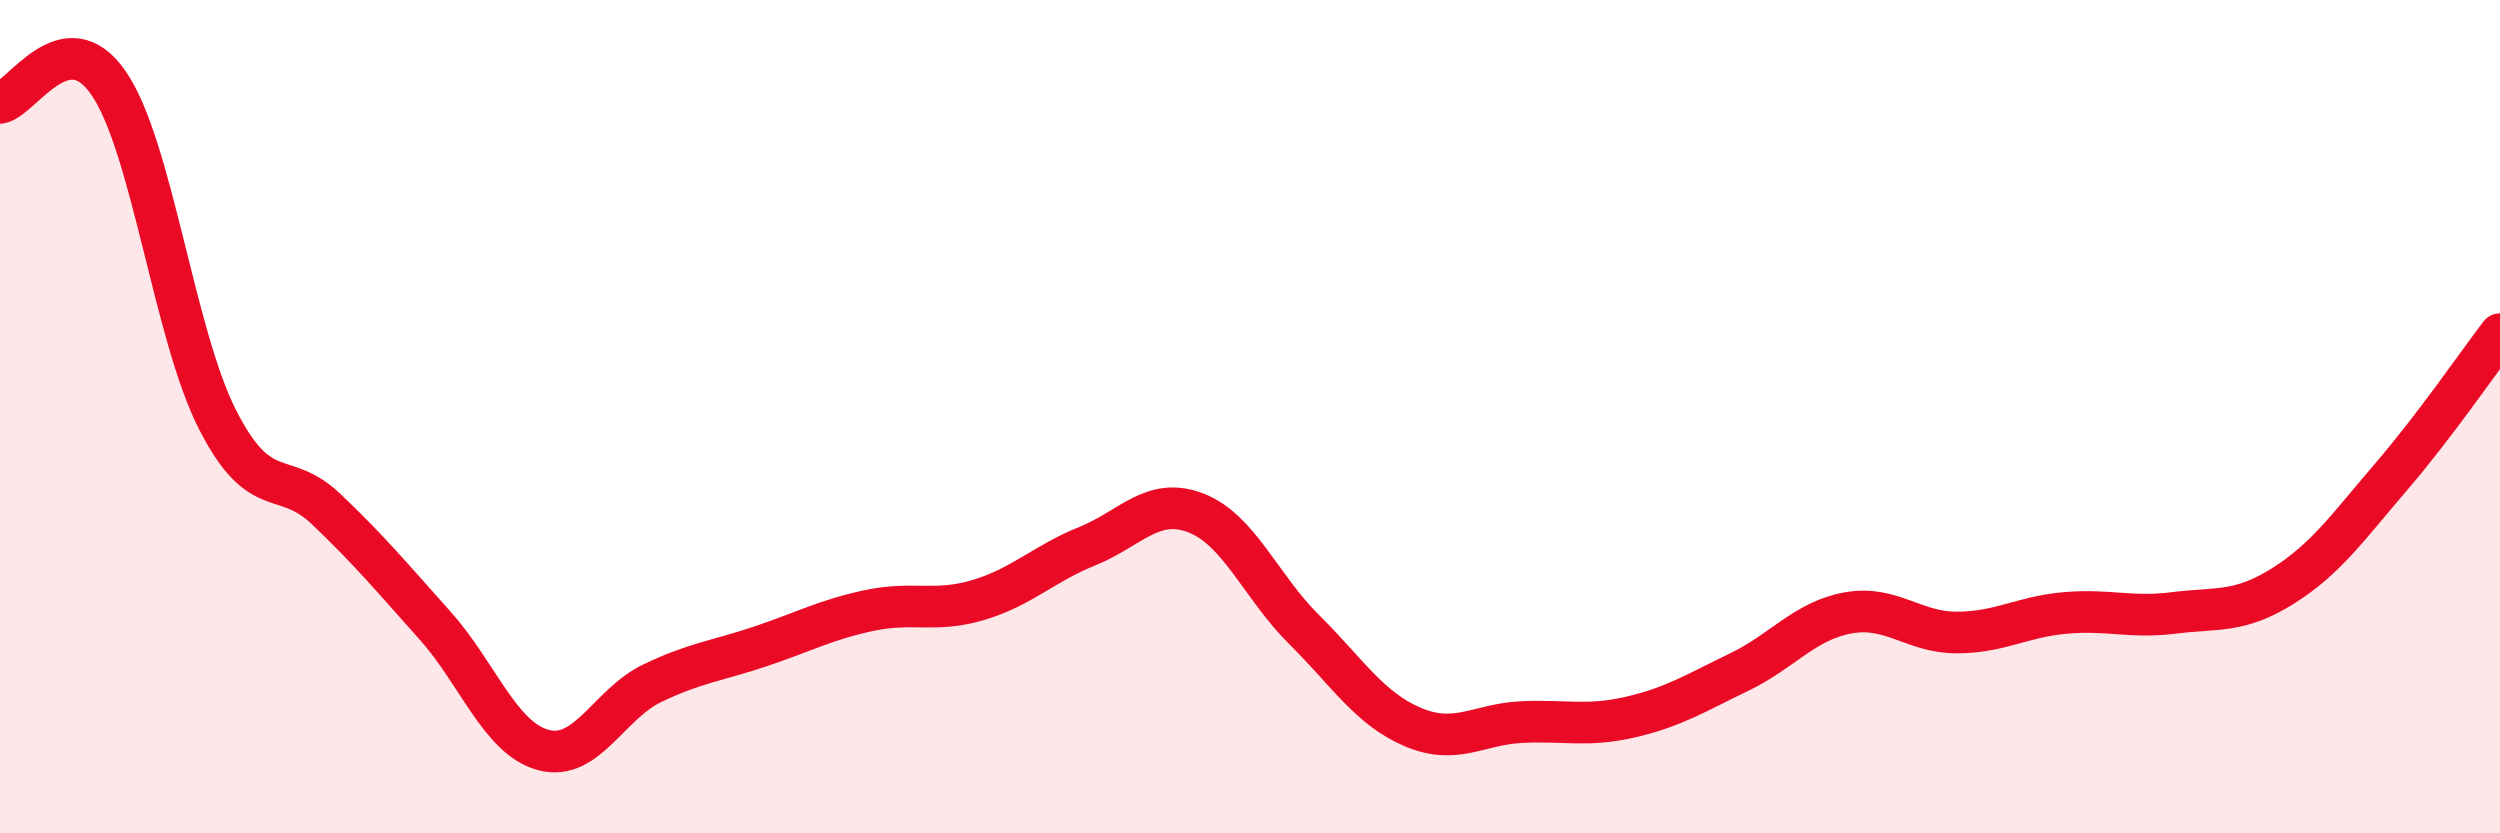 
    <svg width="60" height="20" viewBox="0 0 60 20" xmlns="http://www.w3.org/2000/svg">
      <path
        d="M 0,2.47 C 0.52,2.38 1.57,0.48 2.61,2 C 3.65,3.52 4.18,8.03 5.22,10.07 C 6.26,12.11 6.79,11.23 7.83,12.22 C 8.87,13.21 9.39,13.84 10.43,15 C 11.47,16.16 12,17.72 13.04,18 C 14.08,18.28 14.61,16.9 15.65,16.4 C 16.69,15.9 17.22,15.86 18.26,15.51 C 19.3,15.16 19.83,14.87 20.87,14.65 C 21.91,14.43 22.44,14.71 23.48,14.4 C 24.52,14.09 25.05,13.53 26.09,13.11 C 27.13,12.69 27.66,11.91 28.7,12.31 C 29.74,12.71 30.26,14.08 31.3,15.11 C 32.34,16.14 32.87,17.01 33.91,17.45 C 34.95,17.89 35.48,17.38 36.52,17.33 C 37.56,17.28 38.09,17.45 39.13,17.21 C 40.17,16.97 40.7,16.63 41.74,16.13 C 42.78,15.63 43.31,14.9 44.35,14.71 C 45.39,14.52 45.92,15.18 46.96,15.18 C 48,15.18 48.53,14.8 49.57,14.71 C 50.61,14.62 51.13,14.84 52.17,14.71 C 53.21,14.58 53.74,14.72 54.78,14.07 C 55.82,13.42 56.35,12.65 57.39,11.44 C 58.43,10.23 59.48,8.7 60,8.02L60 20L0 20Z"
        fill="#EB0A25"
        opacity="0.1"
        stroke-linecap="round"
        stroke-linejoin="round"
      />
      <path
        d="M 0,2.47 C 0.52,2.38 1.57,0.48 2.61,2 C 3.65,3.52 4.18,8.03 5.22,10.07 C 6.26,12.11 6.79,11.23 7.83,12.22 C 8.87,13.21 9.39,13.84 10.43,15 C 11.47,16.16 12,17.72 13.04,18 C 14.08,18.28 14.61,16.9 15.65,16.4 C 16.69,15.9 17.22,15.86 18.26,15.51 C 19.3,15.16 19.83,14.87 20.87,14.65 C 21.91,14.43 22.44,14.71 23.48,14.4 C 24.52,14.09 25.05,13.53 26.09,13.11 C 27.13,12.69 27.66,11.91 28.7,12.31 C 29.74,12.71 30.26,14.08 31.3,15.11 C 32.34,16.14 32.87,17.01 33.91,17.45 C 34.95,17.89 35.48,17.38 36.52,17.33 C 37.56,17.28 38.09,17.45 39.13,17.21 C 40.17,16.97 40.7,16.63 41.74,16.13 C 42.78,15.63 43.31,14.9 44.35,14.71 C 45.39,14.52 45.92,15.18 46.96,15.18 C 48,15.18 48.53,14.8 49.57,14.71 C 50.61,14.62 51.13,14.84 52.17,14.71 C 53.21,14.58 53.74,14.72 54.78,14.07 C 55.82,13.42 56.35,12.65 57.39,11.44 C 58.43,10.23 59.48,8.7 60,8.02"
        stroke="#EB0A25"
        stroke-width="1"
        fill="none"
        stroke-linecap="round"
        stroke-linejoin="round"
      />
    </svg>
  